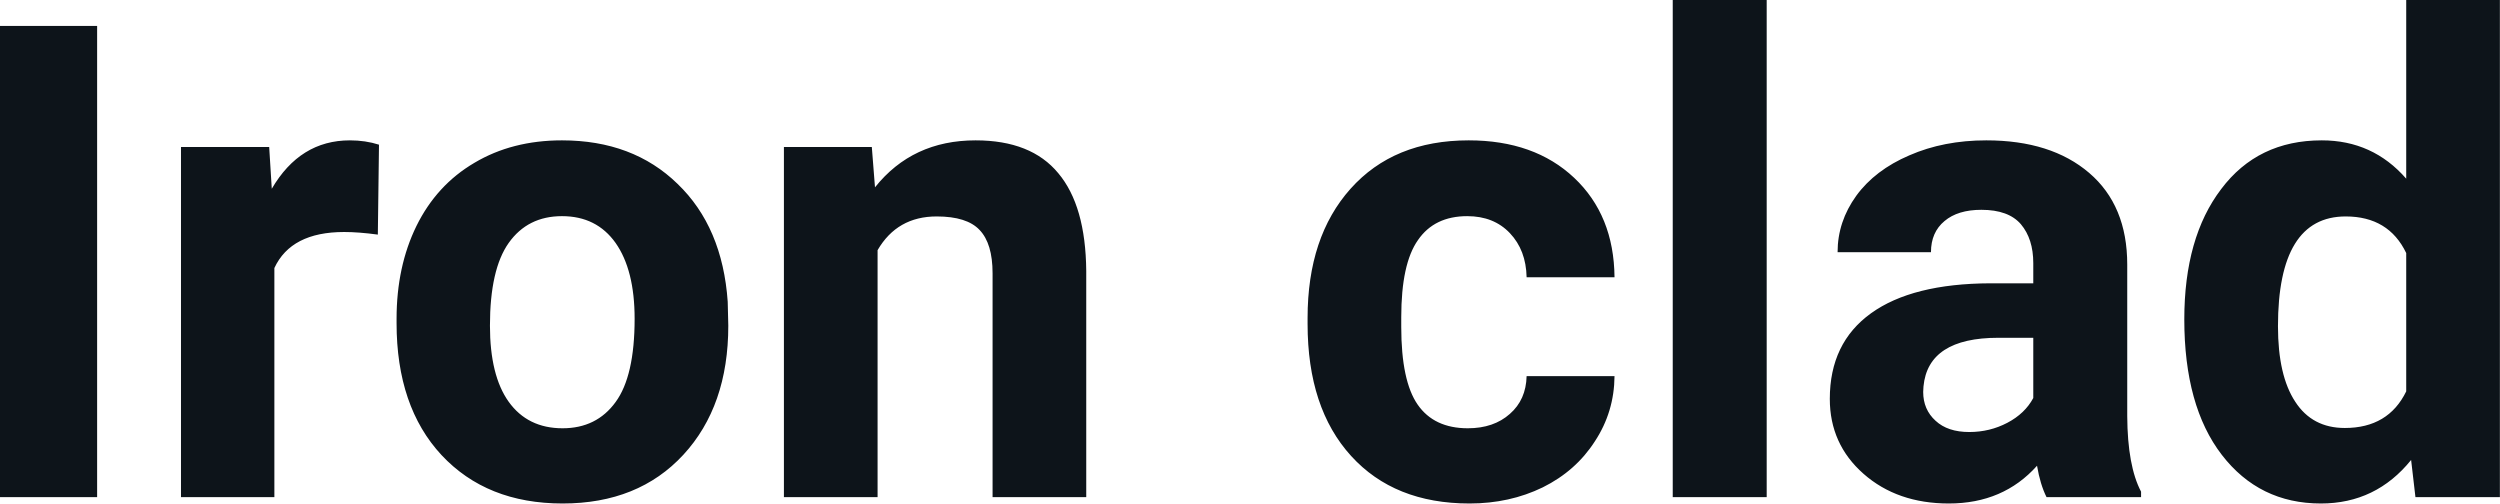 <svg fill="#0d141a" viewBox="0 0 86.744 17.475" height="100%" width="100%" xmlns="http://www.w3.org/2000/svg"><path preserveAspectRatio="none" d="M3.37 0.90L3.37 17.25L0 17.25L0 0.90L3.37 0.90ZM13.15 5.02L13.11 8.14Q12.44 8.05 11.94 8.05L11.94 8.05Q10.10 8.05 9.52 9.30L9.52 9.30L9.52 17.25L6.28 17.25L6.28 5.10L9.34 5.10L9.43 6.55Q10.41 4.87 12.14 4.87L12.14 4.87Q12.68 4.87 13.15 5.02L13.15 5.02ZM13.76 11.21L13.76 11.06Q13.76 9.25 14.45 7.84Q15.15 6.42 16.46 5.65Q17.77 4.87 19.50 4.87L19.50 4.87Q21.96 4.87 23.51 6.38Q25.07 7.88 25.25 10.47L25.25 10.47L25.27 11.30Q25.27 14.09 23.71 15.78Q22.15 17.47 19.52 17.47Q16.89 17.47 15.32 15.79Q13.76 14.11 13.76 11.21L13.76 11.21ZM17.00 11.30L17.00 11.30Q17.00 13.03 17.65 13.94Q18.31 14.86 19.52 14.86L19.52 14.86Q20.70 14.86 21.36 13.95Q22.02 13.05 22.02 11.06L22.02 11.06Q22.02 9.37 21.36 8.43Q20.70 7.50 19.50 7.50L19.50 7.50Q18.31 7.50 17.65 8.43Q17.00 9.35 17.00 11.30ZM27.20 5.10L30.25 5.10L30.36 6.50Q31.66 4.87 33.85 4.87L33.85 4.87Q35.78 4.87 36.72 6.01Q37.67 7.14 37.69 9.40L37.69 9.40L37.69 17.25L34.44 17.25L34.44 9.48Q34.44 8.45 33.99 7.98Q33.55 7.51 32.50 7.51L32.50 7.51Q31.13 7.51 30.45 8.68L30.45 8.68L30.45 17.25L27.20 17.25L27.20 5.10ZM50.93 14.86L50.93 14.86Q51.83 14.86 52.39 14.36Q52.95 13.87 52.97 13.05L52.97 13.05L56.02 13.05Q56.01 14.29 55.34 15.31Q54.68 16.34 53.53 16.91Q52.38 17.47 50.99 17.47L50.99 17.47Q48.38 17.47 46.88 15.82Q45.37 14.16 45.37 11.24L45.37 11.24L45.37 11.03Q45.37 8.22 46.86 6.55Q48.36 4.87 50.96 4.87L50.96 4.87Q53.24 4.87 54.62 6.17Q56.00 7.47 56.02 9.62L56.02 9.62L52.97 9.62Q52.95 8.68 52.39 8.09Q51.83 7.50 50.91 7.50L50.91 7.50Q49.77 7.50 49.20 8.33Q48.62 9.15 48.62 11.01L48.62 11.01L48.62 11.34Q48.62 13.22 49.19 14.04Q49.76 14.86 50.93 14.86ZM61.30 0L61.30 17.25L58.04 17.25L58.04 0L61.30 0ZM74.29 17.25L71.01 17.25Q70.79 16.81 70.68 16.16L70.68 16.16Q69.51 17.47 67.62 17.47L67.62 17.47Q65.83 17.47 64.66 16.44Q63.49 15.41 63.49 13.84L63.49 13.84Q63.49 11.90 64.92 10.87Q66.35 9.84 69.06 9.83L69.06 9.83L70.55 9.83L70.55 9.13Q70.55 8.29 70.12 7.78Q69.69 7.28 68.75 7.28L68.75 7.28Q67.93 7.28 67.47 7.67Q67.00 8.06 67.00 8.75L67.00 8.75L63.76 8.75Q63.76 7.69 64.41 6.79Q65.06 5.90 66.25 5.39Q67.44 4.87 68.92 4.87L68.92 4.87Q71.17 4.87 72.49 6.00Q73.81 7.13 73.81 9.18L73.81 9.18L73.81 14.44Q73.82 16.17 74.29 17.06L74.29 17.06L74.29 17.25ZM68.33 14.99L68.33 14.99Q69.04 14.99 69.65 14.67Q70.26 14.35 70.55 13.81L70.55 13.81L70.55 11.72L69.34 11.72Q66.90 11.72 66.74 13.41L66.74 13.41L66.73 13.60Q66.73 14.21 67.16 14.60Q67.58 14.99 68.33 14.99ZM75.79 11.08L75.79 11.08Q75.79 8.24 77.07 6.56Q78.34 4.87 80.56 4.87L80.56 4.87Q82.33 4.87 83.49 6.20L83.49 6.20L83.49 0L86.74 0L86.74 17.25L83.81 17.25L83.66 15.96Q82.44 17.47 80.53 17.47L80.53 17.47Q78.39 17.47 77.09 15.78Q75.79 14.09 75.79 11.08ZM79.04 11.32L79.04 11.32Q79.04 13.03 79.64 13.94Q80.23 14.85 81.36 14.85L81.36 14.85Q82.87 14.85 83.49 13.58L83.49 13.58L83.49 8.78Q82.88 7.51 81.39 7.51L81.39 7.51Q79.04 7.51 79.04 11.32Z"></path></svg>